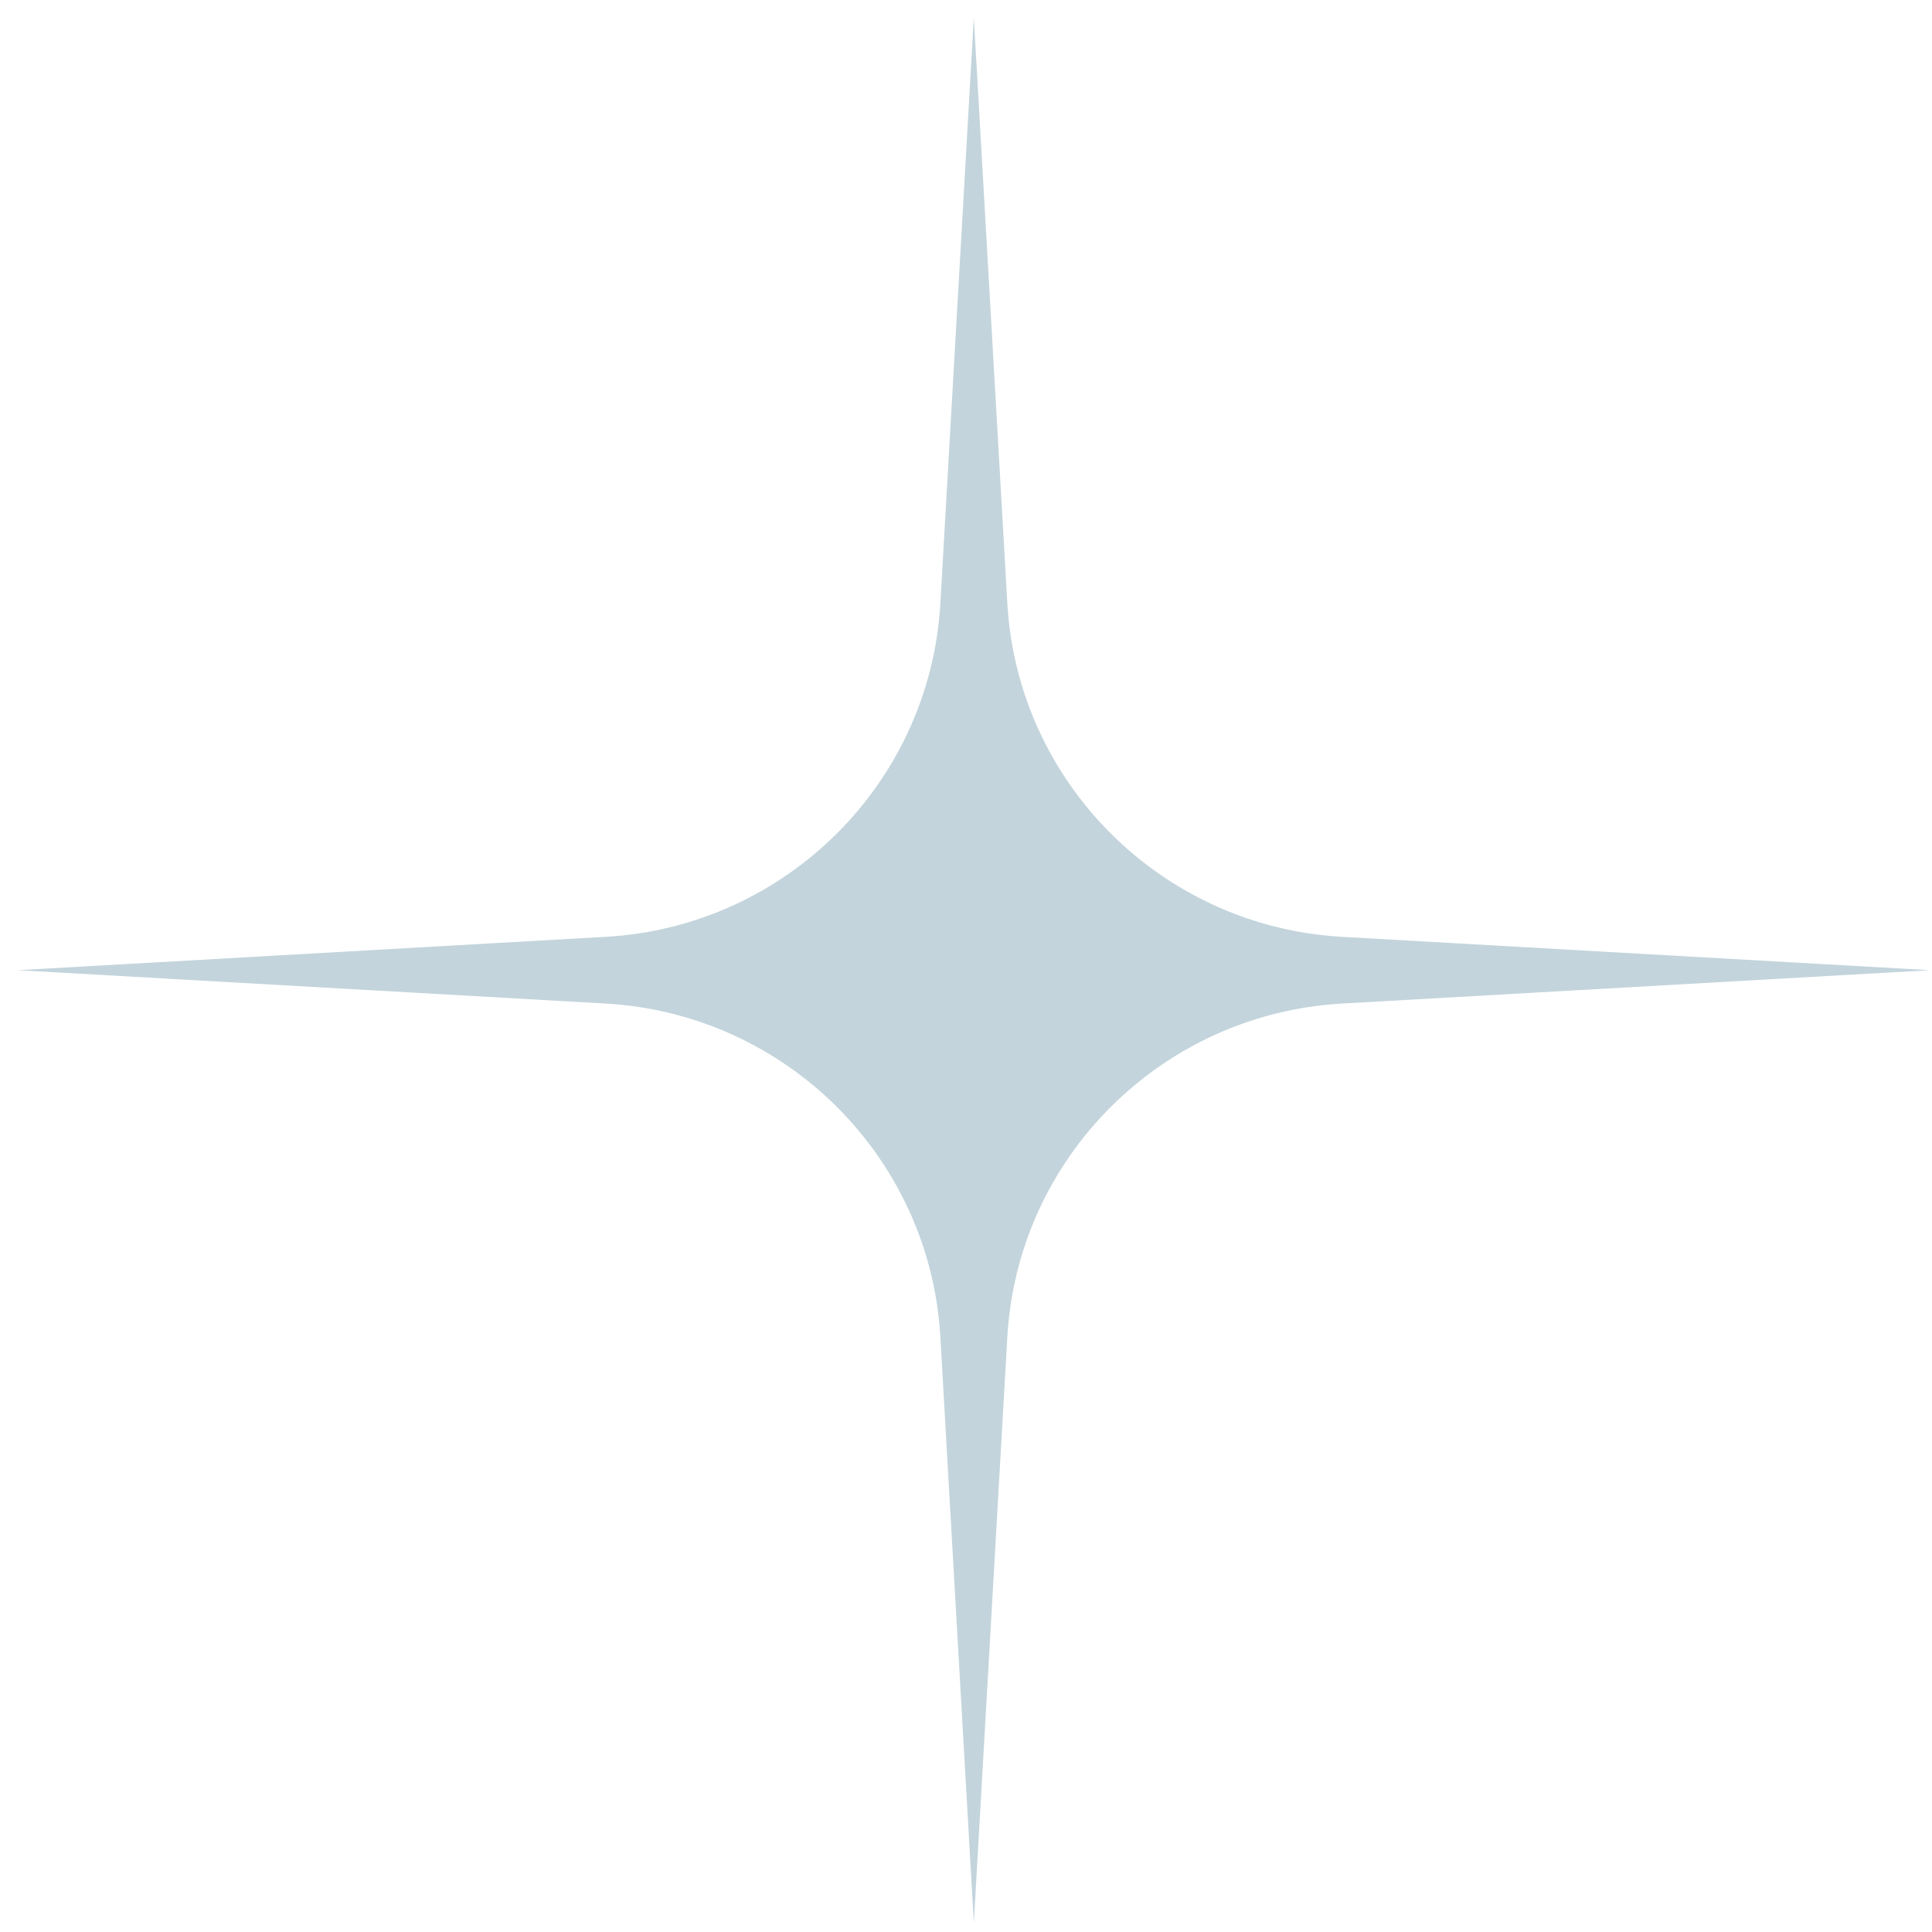 <?xml version="1.0" encoding="UTF-8"?> <svg xmlns="http://www.w3.org/2000/svg" viewBox="0 0 41.00 41.00" data-guides="{&quot;vertical&quot;:[],&quot;horizontal&quot;:[]}"><defs></defs><path fill="#c3d4dc" stroke="none" fill-opacity="1" stroke-width="1" stroke-opacity="1" id="tSvg5d078d2f64" title="Path 1" d="M21.377 28.374C21.14 32.518 20.903 36.662 20.666 40.805C20.43 36.662 20.193 32.518 19.956 28.374C19.738 24.563 16.678 21.515 12.854 21.297C8.696 21.061 4.538 20.825 0.381 20.589C4.538 20.353 8.696 20.117 12.854 19.881C16.678 19.664 19.738 16.615 19.956 12.804C20.193 8.66 20.43 4.517 20.666 0.373C20.903 4.517 21.14 8.66 21.377 12.804C21.595 16.615 24.654 19.664 28.478 19.881C32.636 20.117 36.794 20.353 40.952 20.589C36.794 20.825 32.636 21.061 28.478 21.297C24.654 21.515 21.595 24.563 21.377 28.374Z"></path></svg> 